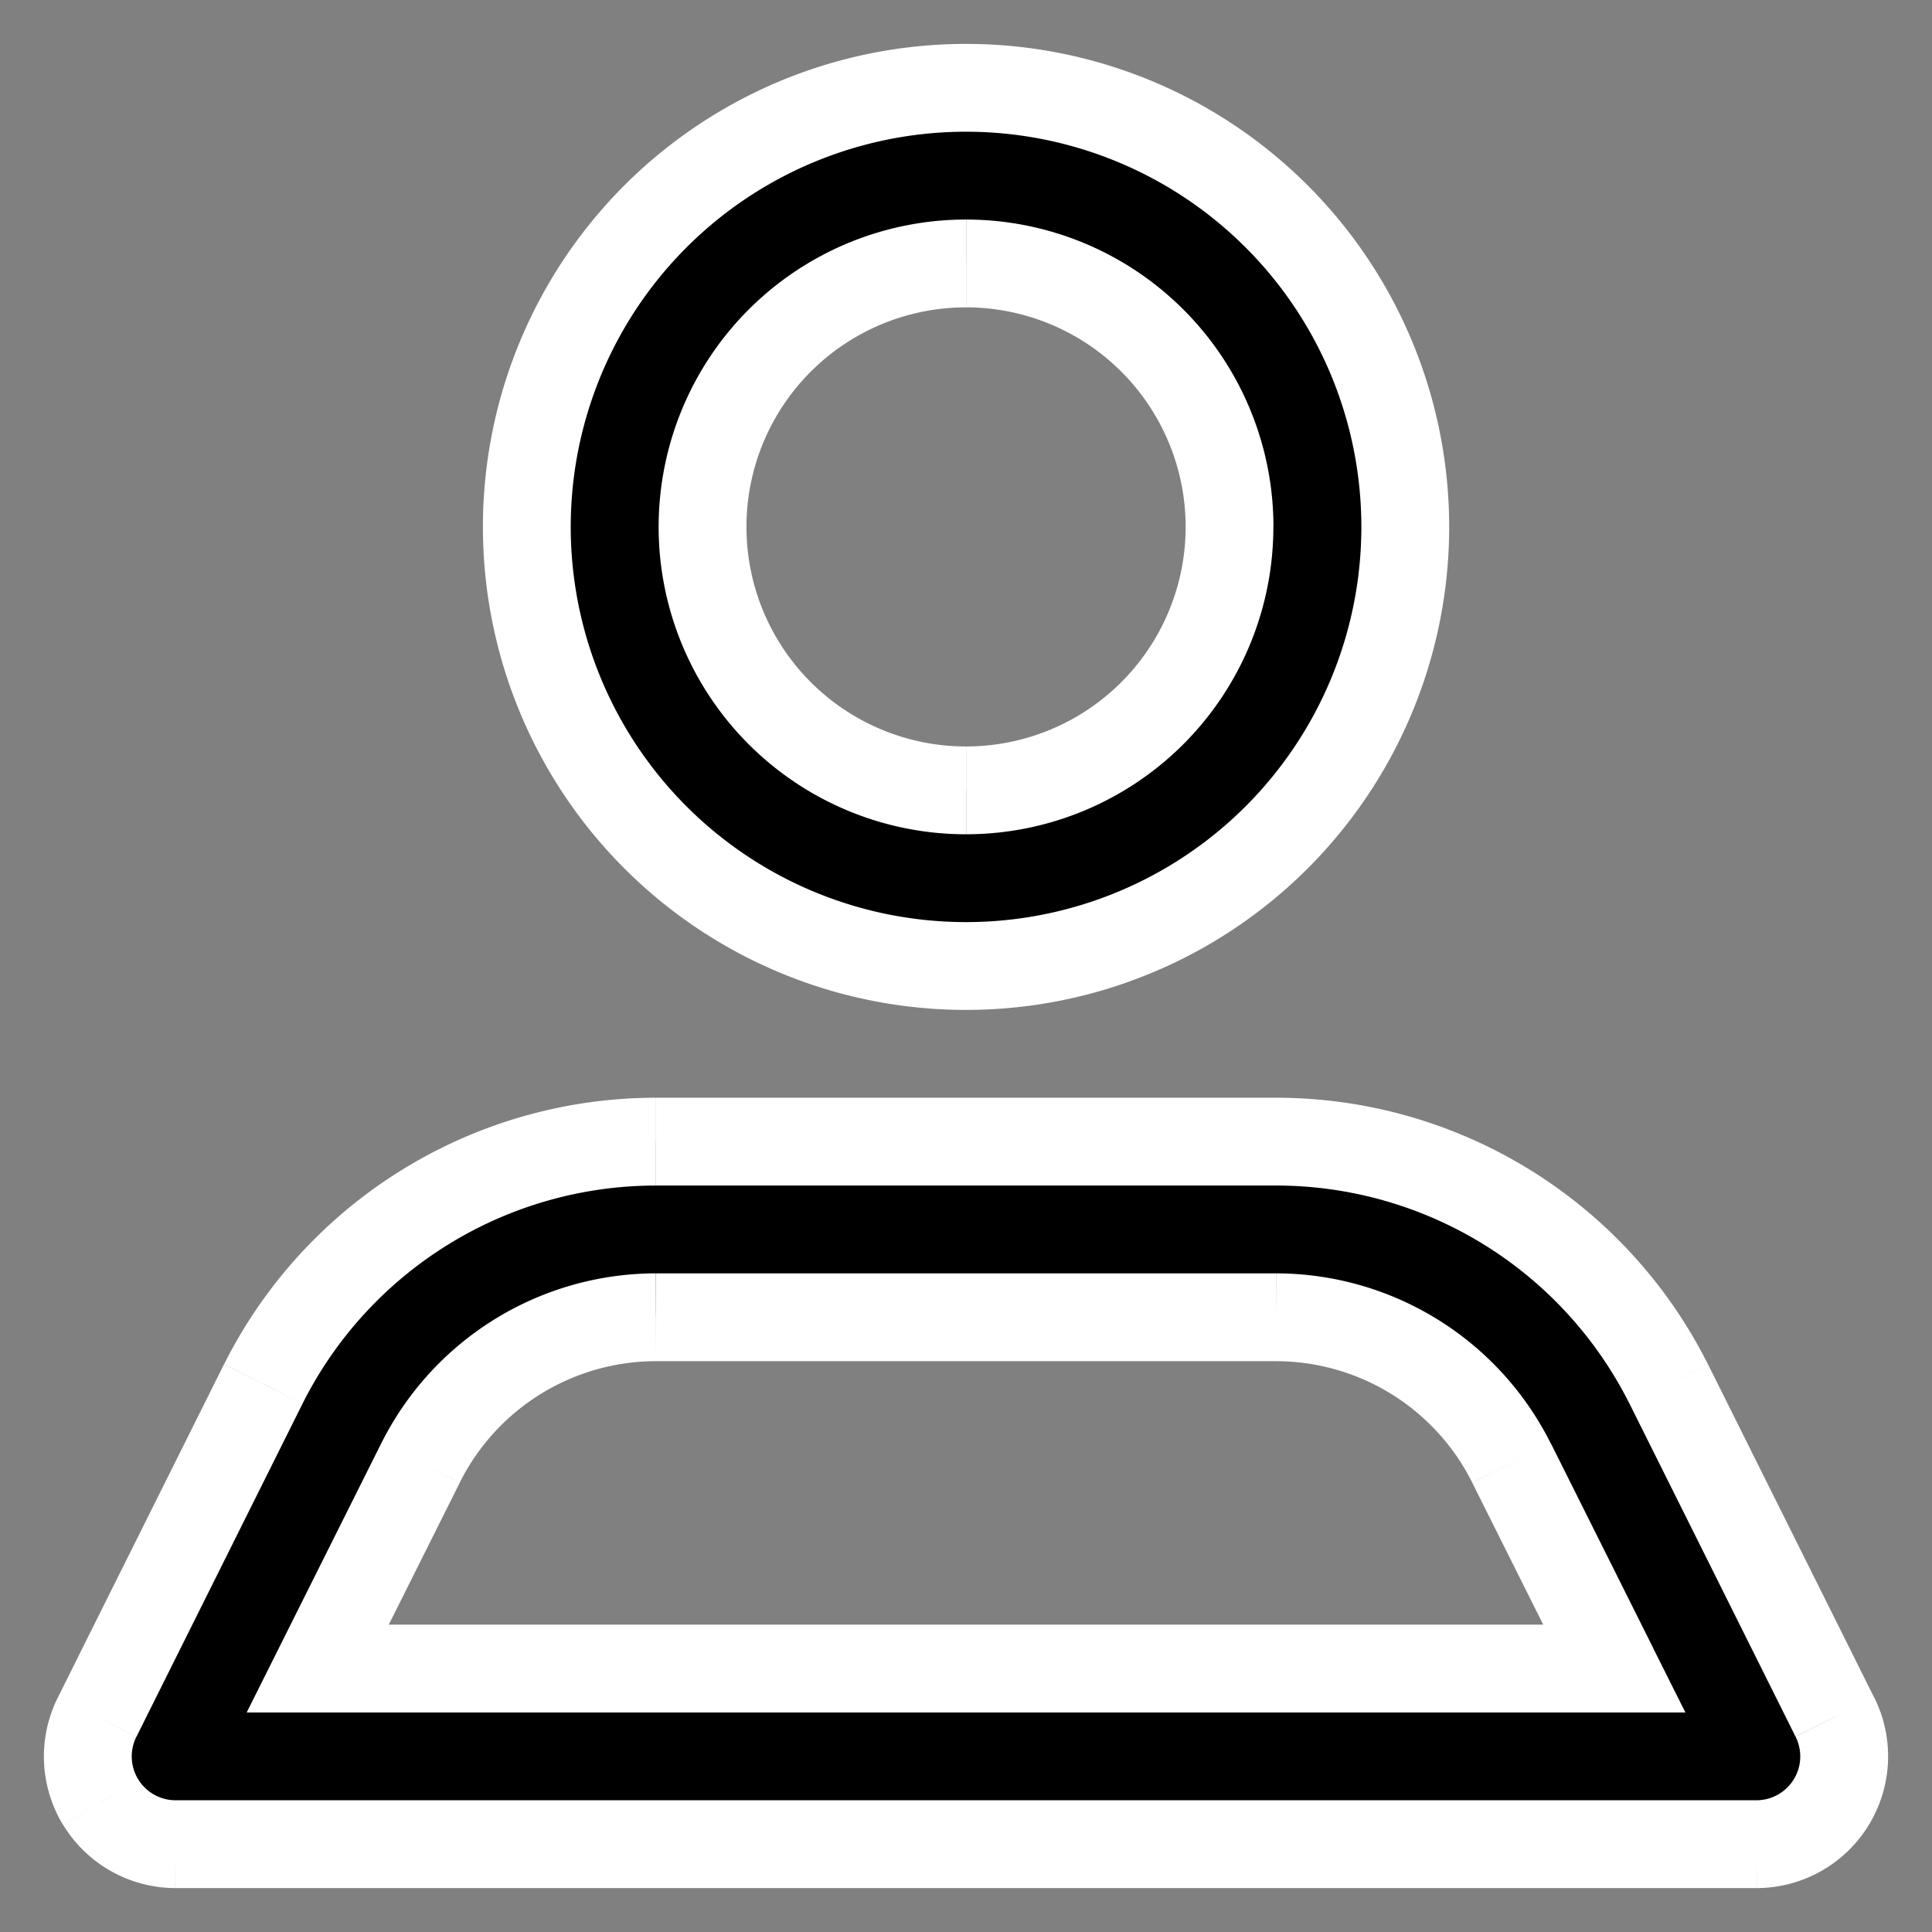 <svg width="21" height="21" viewBox="0 0 22 22" fill="none" xmlns="http://www.w3.org/2000/svg"><rect x="0" y="0" width="22" height="22" fill="#808080" stroke="none"/><path fill-rule="evenodd" clip-rule="evenodd" d="M16.002 6A5 5 0 0111 11a5 5 0 115.002-5zM14 6a3 3 0 10-6 0 3 3 0 006 0zm6.892 13.55l-1.89-3.79A5.002 5.002 0 0014.53 13H7.47a5.002 5.002 0 00-4.471 2.76l-1.891 3.79a1 1 0 00.89 1.45h18.006a1 1 0 00.89-1.45zM4.788 16.66L3.618 19h14.764l-1.17-2.34a3 3 0 00-2.68-1.66H7.468a3 3 0 00-2.68 1.66z" fill="#000"/><path d="M19.002 15.76l.448-.223v-.001l-.448.224zm1.891 3.79l-.447.223v.002l.447-.225zM14.531 13v-.5.5zM7.47 13v-.5.5zm-4.471 2.76l-.447-.224.447.224zm-1.891 3.79l.447.225v-.002l-.447-.223zm.04.973l-.425.262.426-.262zm.85.477l-.001.5h.001V21zm18.006 0v.5h.001l-.001-.5zM3.618 19l-.447-.224-.362.724h.809V19zm1.17-2.34l.447.224-.447-.224zM18.382 19v.5h.81l-.363-.724-.447.224zm-1.17-2.34l-.447.223.447-.223zM14.532 15v-.5.5zm-7.063 0v-.5.5zM11 11.5A5.5 5.5 0 0016.502 6h-1A4.5 4.5 0 0111 10.5v1zM5.499 6A5.5 5.5 0 0011 11.5v-1A4.5 4.5 0 016.499 6h-1zM11 .5A5.5 5.5 0 005.499 6h1A4.5 4.5 0 0111 1.5v-1zM16.502 6A5.5 5.5 0 0011 .5v1A4.5 4.5 0 0115.502 6h1zM11 3.5A2.5 2.5 0 0113.501 6h1a3.5 3.5 0 00-3.5-3.5v1zM8.5 6A2.5 2.5 0 0111 3.5v-1A3.5 3.5 0 007.5 6h1zM11 8.5A2.5 2.5 0 018.5 6h-1A3.5 3.5 0 0011 9.5v-1zM13.501 6a2.5 2.5 0 01-2.5 2.5v1A3.5 3.5 0 0014.5 6h-1zm5.054 9.983l1.89 3.79.895-.446-1.89-3.79-.895.446zM14.531 13.5a4.5 4.5 0 014.024 2.484l.894-.448a5.502 5.502 0 00-4.918-3.036v1zm-7.062 0h7.062v-1H7.47v1zm-4.024 2.484A4.502 4.502 0 017.469 13.5v-1a5.502 5.502 0 00-4.918 3.036l.894.448zm-1.89 3.79l1.89-3.79-.895-.447-1.89 3.79.894.446zm.019.488a.5.5 0 01-.02-.487l-.893-.45a1.5 1.5 0 00.06 1.46l.853-.523zm.425.238a.5.5 0 01-.425-.238l-.852.523a1.5 1.5 0 001.274.715l.003-1zm18.004 0H1.997v1h18.006v-1zm.423-.238a.5.5 0 01-.425.238l.003 1a1.5 1.5 0 001.274-.715l-.852-.523zm.02-.487a.5.5 0 01-.02.487l.852.523a1.5 1.5 0 00.062-1.46l-.893.45zm-16.381-.551l1.17-2.34-.894-.448-1.17 2.34.894.448zm14.317-.724H3.618v1h14.764v-1zm-1.617-1.616l1.17 2.34.895-.448-1.17-2.34-.895.448zM14.53 15.5a2.501 2.501 0 012.235 1.383l.894-.446a3.501 3.501 0 00-3.127-1.937l-.002 1zm-7.061 0h7.062v-1H7.47v1zm-2.234 1.383A2.501 2.501 0 017.47 15.5l-.002-1a3.5 3.5 0 00-3.127 1.937l.894.446z" fill="#fff"/></svg>